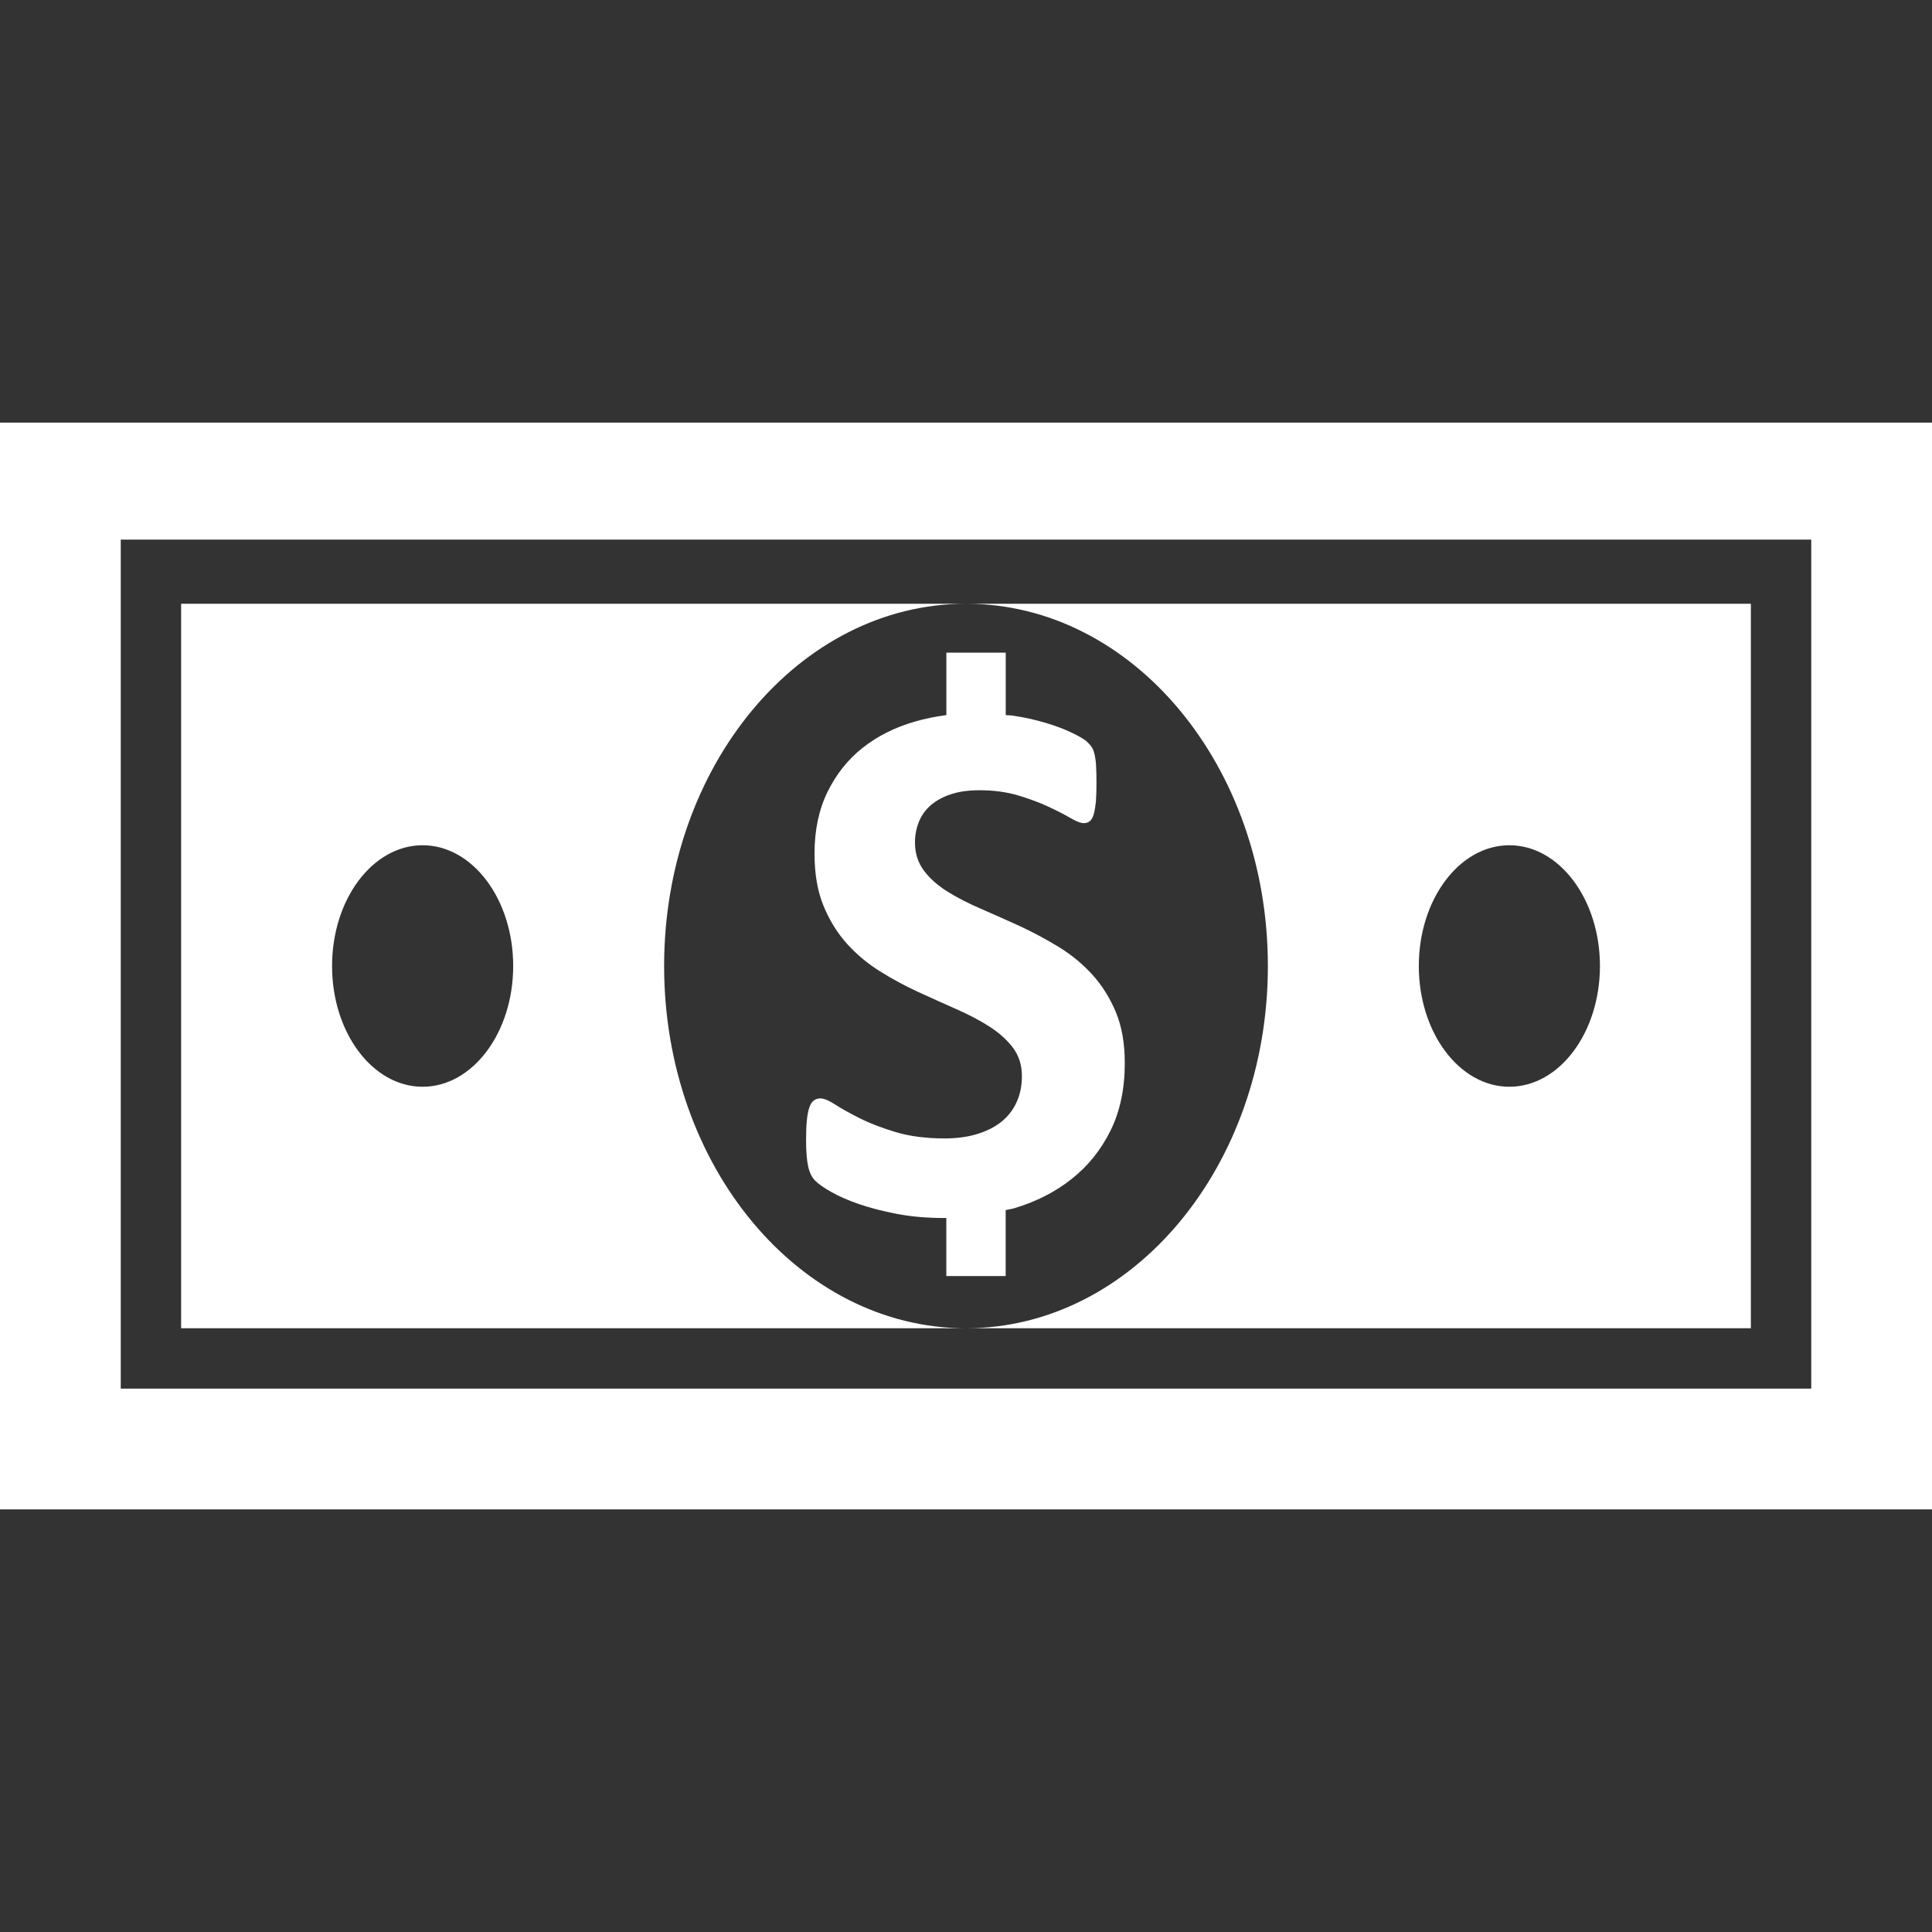 <?xml version="1.0" encoding="UTF-8" standalone="no"?>
<!DOCTYPE svg PUBLIC "-//W3C//DTD SVG 1.1//EN" "http://www.w3.org/Graphics/SVG/1.1/DTD/svg11.dtd">
<svg width="100%" height="100%" viewBox="0 0 1024 1024" version="1.1" xmlns="http://www.w3.org/2000/svg" xmlns:xlink="http://www.w3.org/1999/xlink" xml:space="preserve" xmlns:serif="http://www.serif.com/" style="fill-rule:evenodd;clip-rule:evenodd;stroke-linejoin:round;stroke-miterlimit:2;">
    <rect x="0" y="0" width="1024" height="1024" fill="#333333" stroke="none"/>
    <path d="M0,800L0,224L1024,224L1024,800L0,800ZM64,286.016L64,736L960,736L960,286.016L64,286.016ZM672,512C672,405.984 600.384,320 512,320L928,320L928,704L512,704C600.384,704 672,618.016 672,512ZM800,576C826.496,576 848,547.328 848,512C848,476.672 826.496,448 800,448C773.504,448 752,476.672 752,512C752,547.328 773.504,576 800,576ZM579.776,431.296C579.296,433.056 578.624,434.304 577.792,435.104C576.928,435.904 575.776,436.288 574.304,436.288C572.832,436.288 570.528,435.392 567.296,433.536C564.096,431.648 560.16,429.664 555.52,427.488C550.848,425.312 545.472,423.328 539.328,421.504C533.184,419.712 526.464,418.848 519.136,418.848C513.376,418.848 508.384,419.52 504.128,420.928C499.872,422.304 496.288,424.256 493.44,426.688C490.56,429.152 488.448,432.128 487.04,435.552C485.664,438.976 484.96,442.656 484.96,446.496C484.96,452.256 486.528,457.216 489.664,461.408C492.8,465.6 496.992,469.344 502.272,472.608C507.552,475.904 513.504,478.944 520.192,481.792C526.816,484.672 533.632,487.712 540.576,490.88C547.52,494.112 554.304,497.728 560.96,501.792C567.648,505.856 573.6,510.72 578.784,516.384C583.968,522.048 588.16,528.704 591.392,536.352C594.592,544.032 596.16,553.024 596.16,563.456C596.16,577.056 593.664,588.96 588.608,599.232C583.52,609.472 576.672,618.048 567.968,624.896C559.296,631.776 549.184,636.928 537.6,640.384C536.128,640.832 534.528,641.024 533.024,641.376L533.024,676.32L501.568,676.32L501.568,645.504C501.152,645.504 500.8,645.568 500.416,645.568C491.488,645.568 483.168,644.864 475.52,643.424C467.84,641.952 461.088,640.192 455.232,638.176C449.344,636.128 444.48,633.984 440.544,631.744C436.608,629.504 433.792,627.52 432.064,625.792C430.336,624.064 429.088,621.568 428.352,618.304C427.616,615.008 427.232,610.336 427.232,604.192C427.232,600.064 427.36,596.608 427.648,593.792C427.936,590.976 428.352,588.736 428.96,586.976C429.568,585.216 430.336,584 431.36,583.264C432.352,582.56 433.504,582.176 434.848,582.176C436.704,582.176 439.328,583.264 442.752,585.472C446.144,587.68 450.528,590.112 455.84,592.768C461.184,595.456 467.52,597.856 474.944,600.096C482.336,602.272 490.912,603.392 500.64,603.392C507.04,603.392 512.768,602.624 517.824,601.088C522.88,599.552 527.2,597.408 530.72,594.592C534.24,591.776 536.928,588.32 538.816,584.192C540.704,580.032 541.632,575.456 541.632,570.336C541.632,564.48 540,559.456 536.832,555.232C533.632,551.04 529.472,547.328 524.32,544.032C519.2,540.768 513.376,537.728 506.848,534.848C500.32,531.968 493.6,528.928 486.656,525.76C479.744,522.56 472.992,518.944 466.464,514.848C459.936,510.784 454.112,505.952 448.992,500.288C443.872,494.624 439.68,487.904 436.512,480.192C433.312,472.48 431.712,463.2 431.712,452.416C431.712,440 434.016,429.12 438.592,419.744C443.2,410.368 449.376,402.56 457.184,396.384C464.992,390.208 474.176,385.568 484.768,382.496C490.208,380.896 495.84,379.776 501.6,379.008L501.6,345.92L533.056,345.92L533.056,379.008C534.304,379.168 535.552,379.104 536.8,379.296C542.912,380.224 548.672,381.472 553.984,383.072C559.328,384.64 564.032,386.4 568.192,388.416C572.32,390.4 575.04,392.032 576.384,393.376C577.728,394.688 578.592,395.808 579.104,396.736C579.552,397.664 579.936,398.912 580.288,400.448C580.608,401.984 580.864,403.904 580.96,406.272C581.088,408.576 581.152,411.488 581.152,414.944C581.152,418.816 581.056,422.112 580.864,424.8C580.576,427.328 580.256,429.568 579.776,431.296ZM352,512C352,618.016 423.616,704 512,704L96,704L96,320L512,320C423.616,320 352,405.984 352,512ZM224,448C197.472,448 176,476.672 176,512C176,547.328 197.472,576 224,576C250.496,576 272,547.328 272,512C272,476.672 250.496,448 224,448Z" style="fill:white;fill-rule:nonzero;"/>
</svg>
